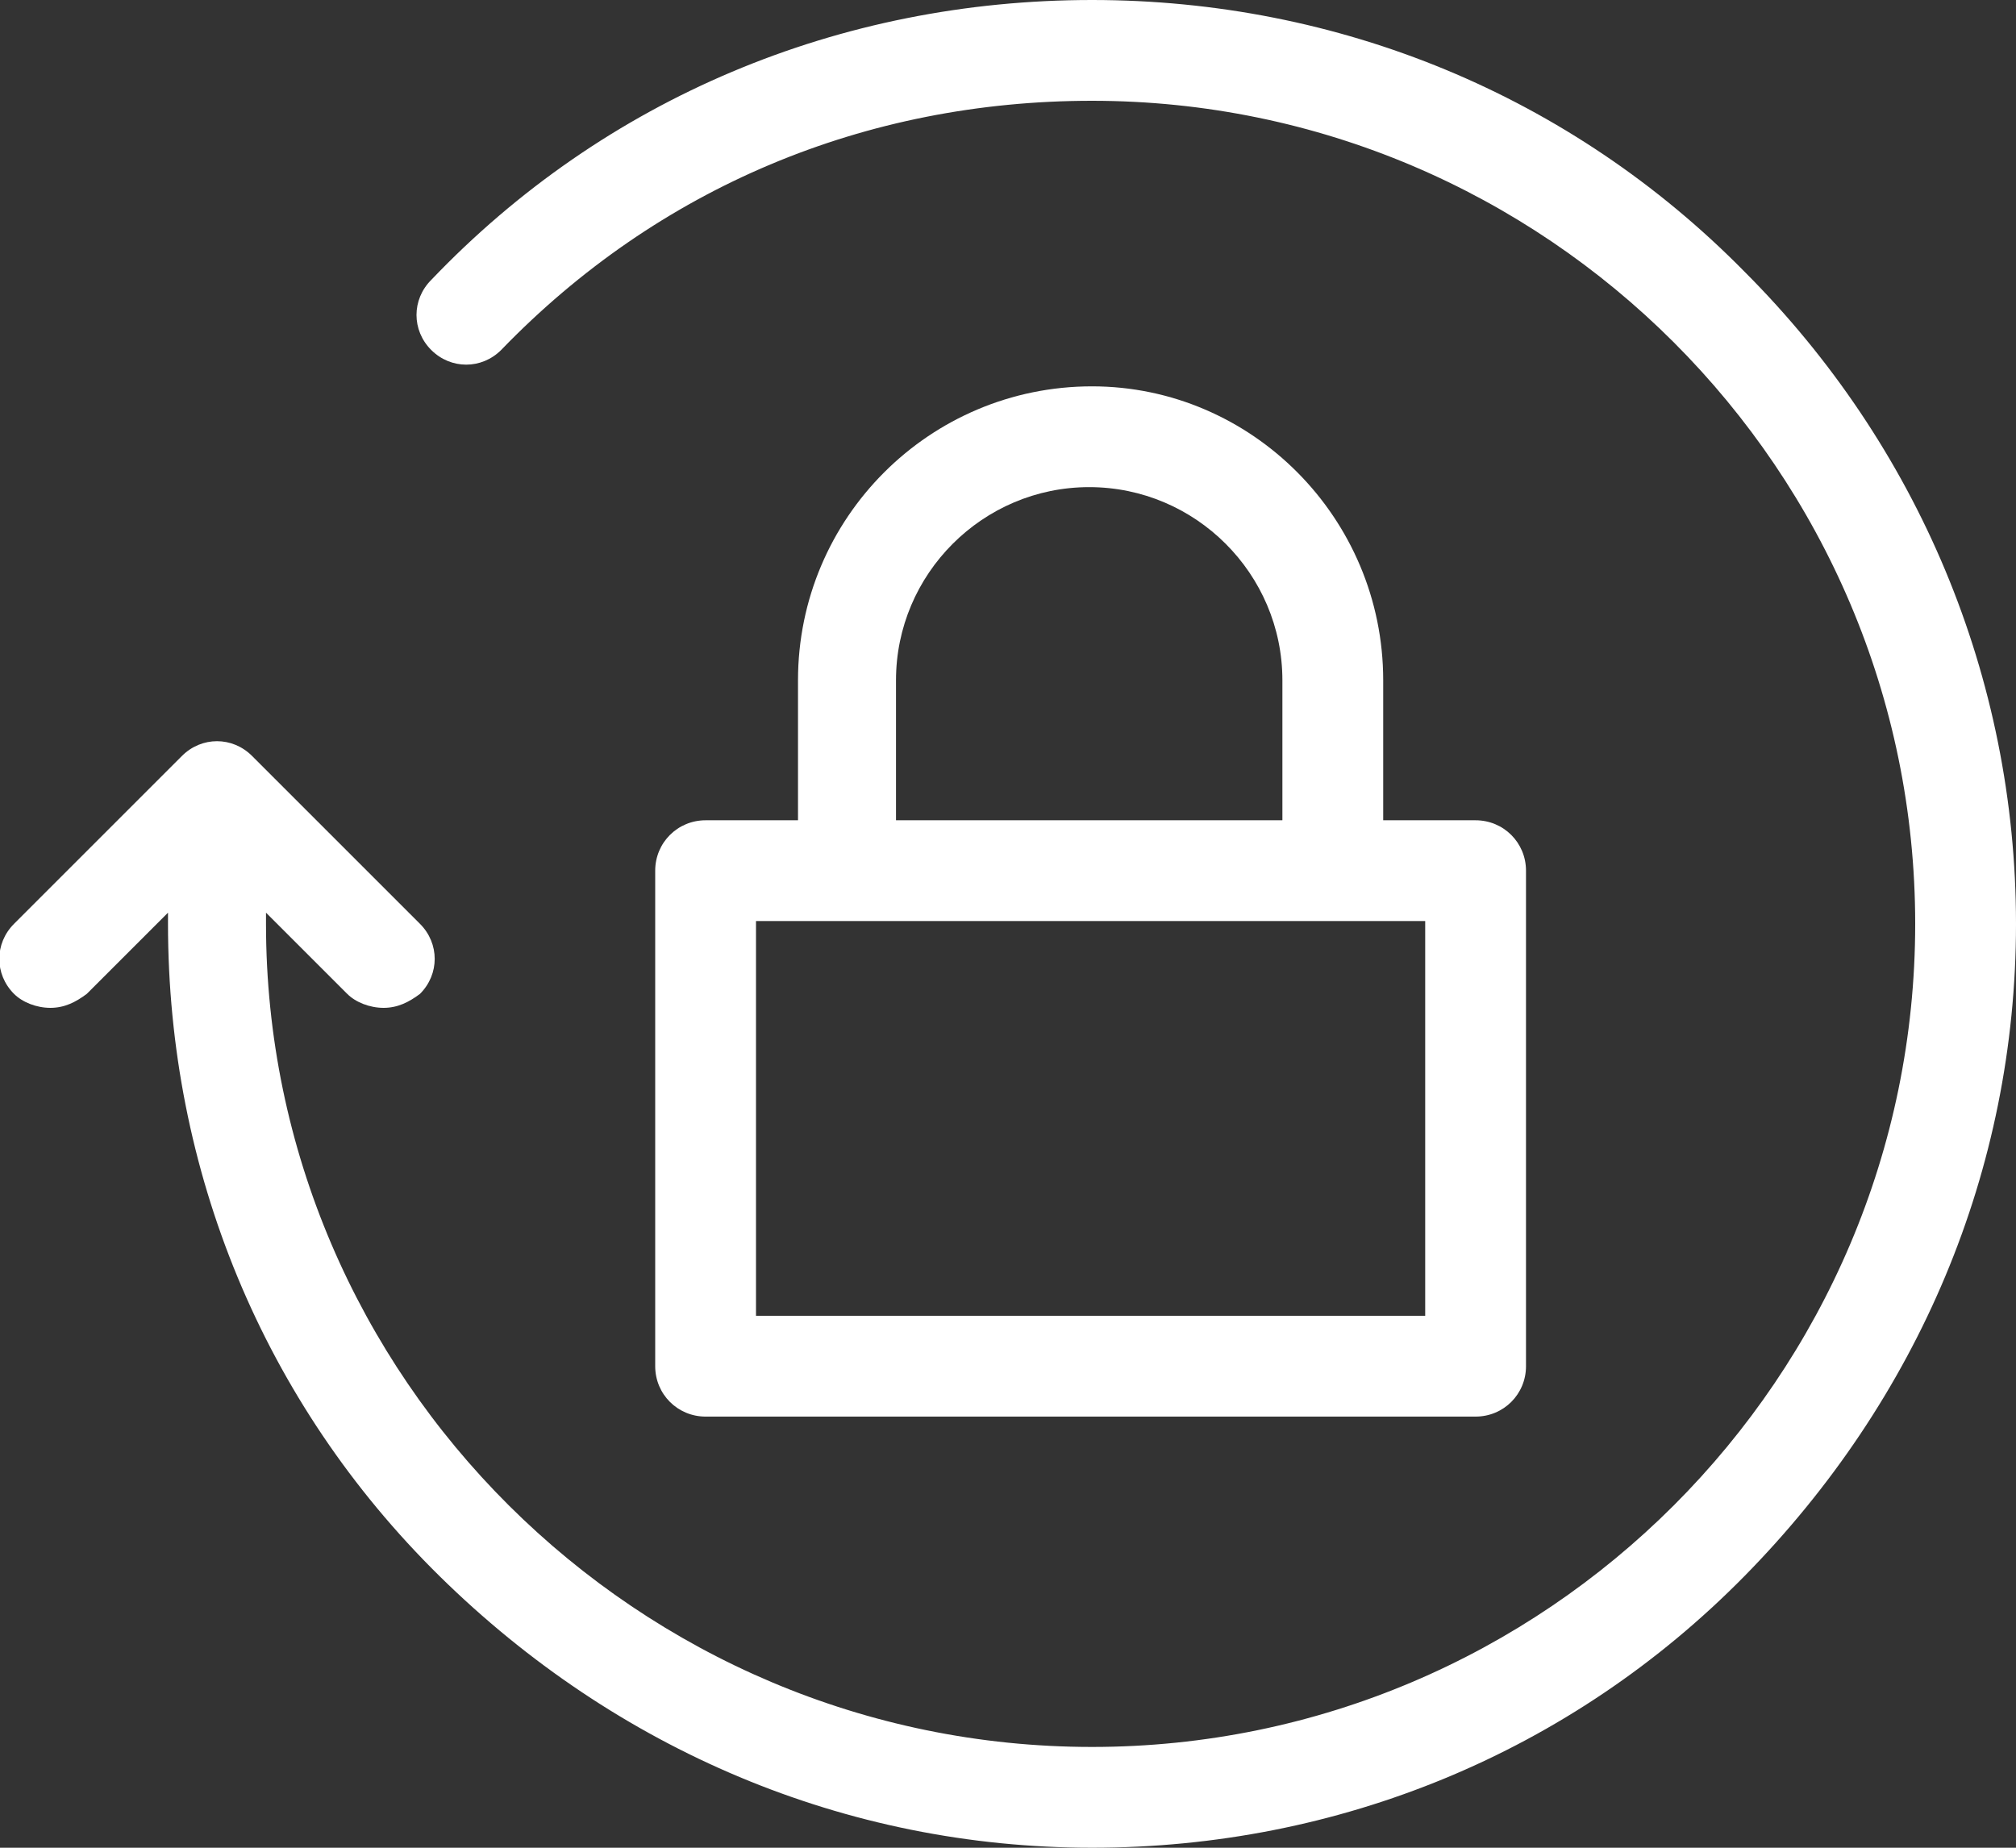 <?xml version="1.0" encoding="utf-8"?>
<!-- Generator: Adobe Illustrator 22.1.0, SVG Export Plug-In . SVG Version: 6.00 Build 0)  -->
<svg version="1.1" id="Layer_1" xmlns="http://www.w3.org/2000/svg" xmlns:xlink="http://www.w3.org/1999/xlink" x="0px" y="0px"
	 viewBox="0 0 72 66" style="enable-background:new 0 0 72 66;" xml:space="preserve">
<rect x="0" y="0" width="72" height="66" fill="#333333" stroke="none"/>
<style type="text/css">
	.st0{fill:#FFFFFF;}
</style>
<g>
	<g>
		<path class="st0" d="M62.3,9.7C56.1,3.4,47.8,0,39,0c-9,0-17.4,3.5-23.6,10c-0.7,0.7-0.7,1.8,0,2.5c0.7,0.7,1.8,0.7,2.5,0
			C23.5,6.7,30.9,3.6,39,3.6c16.2,0,29.4,13.2,29.4,29.4S55.2,62.4,39,62.4S9.5,49.2,9.5,33v-0.4l2.9,2.9c0.3,0.3,0.8,0.5,1.3,0.5
			c0.5,0,0.9-0.2,1.3-0.5c0.7-0.7,0.7-1.8,0-2.5l-6-6c-0.7-0.7-1.8-0.7-2.5,0l-6,6c-0.7,0.7-0.7,1.8,0,2.5c0.3,0.3,0.8,0.5,1.3,0.5
			s0.9-0.2,1.3-0.5L6,32.6V33c0,8.8,3.4,17.1,9.7,23.3S30.2,66,39,66s17.1-3.4,23.3-9.7S72,41.8,72,33S68.5,15.9,62.3,9.7z"/>
		<path class="st0" d="M39,13.8c-5.8,0-10.5,4.7-10.5,10.5v5h-3.3c-1,0-1.8,0.8-1.8,1.8v17.7c0,1,0.8,1.8,1.8,1.8h27.5
			c1,0,1.8-0.8,1.8-1.8V31.1c0-1-0.8-1.8-1.8-1.8h-3.3v-5C49.4,18.5,44.7,13.8,39,13.8z M32,24.3c0-3.8,3.1-6.9,6.9-6.9
			s6.9,3.1,6.9,6.9v5H32L32,24.3L32,24.3z M50.9,47H27V32.9h23.9V47z"/>
	</g>
</g>
</svg>
